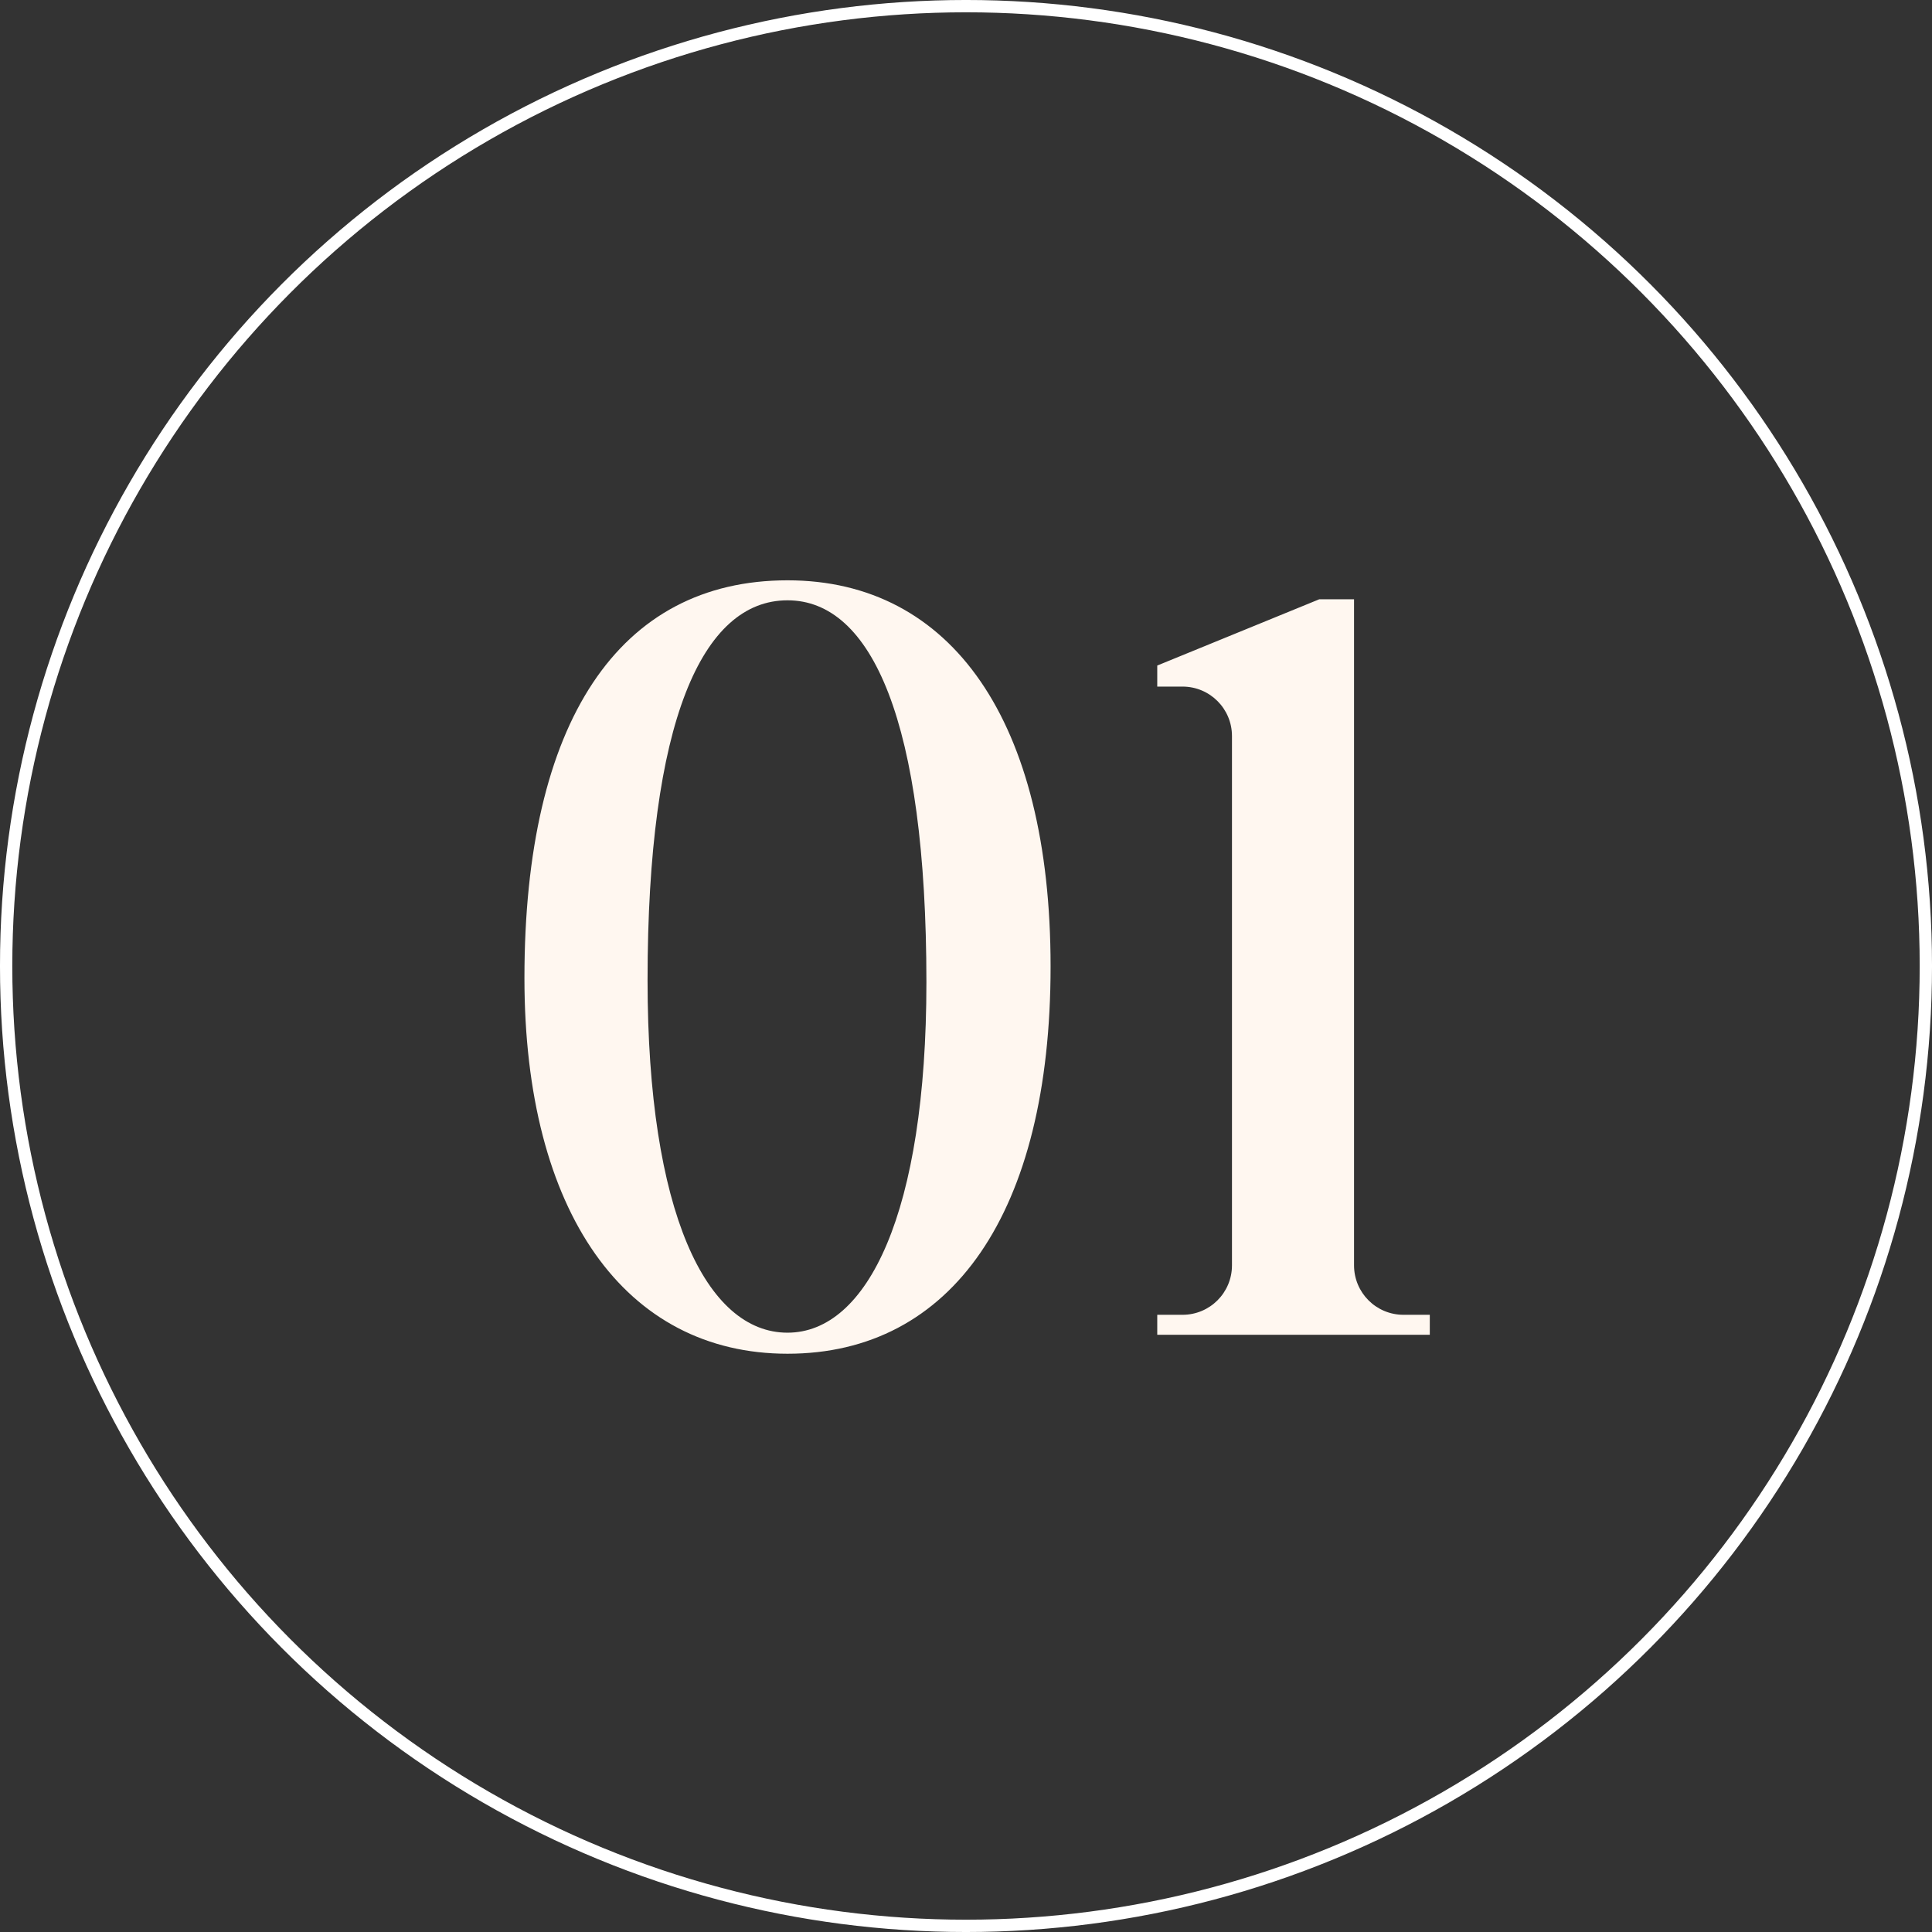 <svg xmlns="http://www.w3.org/2000/svg" width="132" height="132" viewBox="0 0 132 132" fill="none"><rect x="0" y="0" width="132" height="132" fill="#333333" stroke="none"/><circle cx="66" cy="66" r="65.58" transform="matrix(1 0 0 -1 0 132)" stroke="white" stroke-width="0.841"></circle><path d="M53.805 39.649C65.021 39.649 71.779 49.282 71.779 66.034C71.779 82.858 65.021 92.491 53.805 92.491C42.733 92.491 35.831 82.858 35.831 66.825C35.831 49.282 42.302 39.649 53.805 39.649ZM53.805 91.053C59.269 91.053 63.295 82.858 63.295 67.112C63.295 49.282 59.557 41.015 53.805 41.015C47.982 41.015 44.243 49.282 44.243 66.969C44.243 82.858 48.269 91.053 53.805 91.053ZM95.891 89.831H97.688V91.197H79.067V89.831H80.793C82.662 89.831 84.172 88.322 84.172 86.452V50.289C84.172 48.42 82.662 46.91 80.793 46.91H79.067V45.472L90.139 40.943H92.512V86.452C92.512 88.322 94.022 89.831 95.891 89.831Z" fill="#FFF7F0"></path></svg>